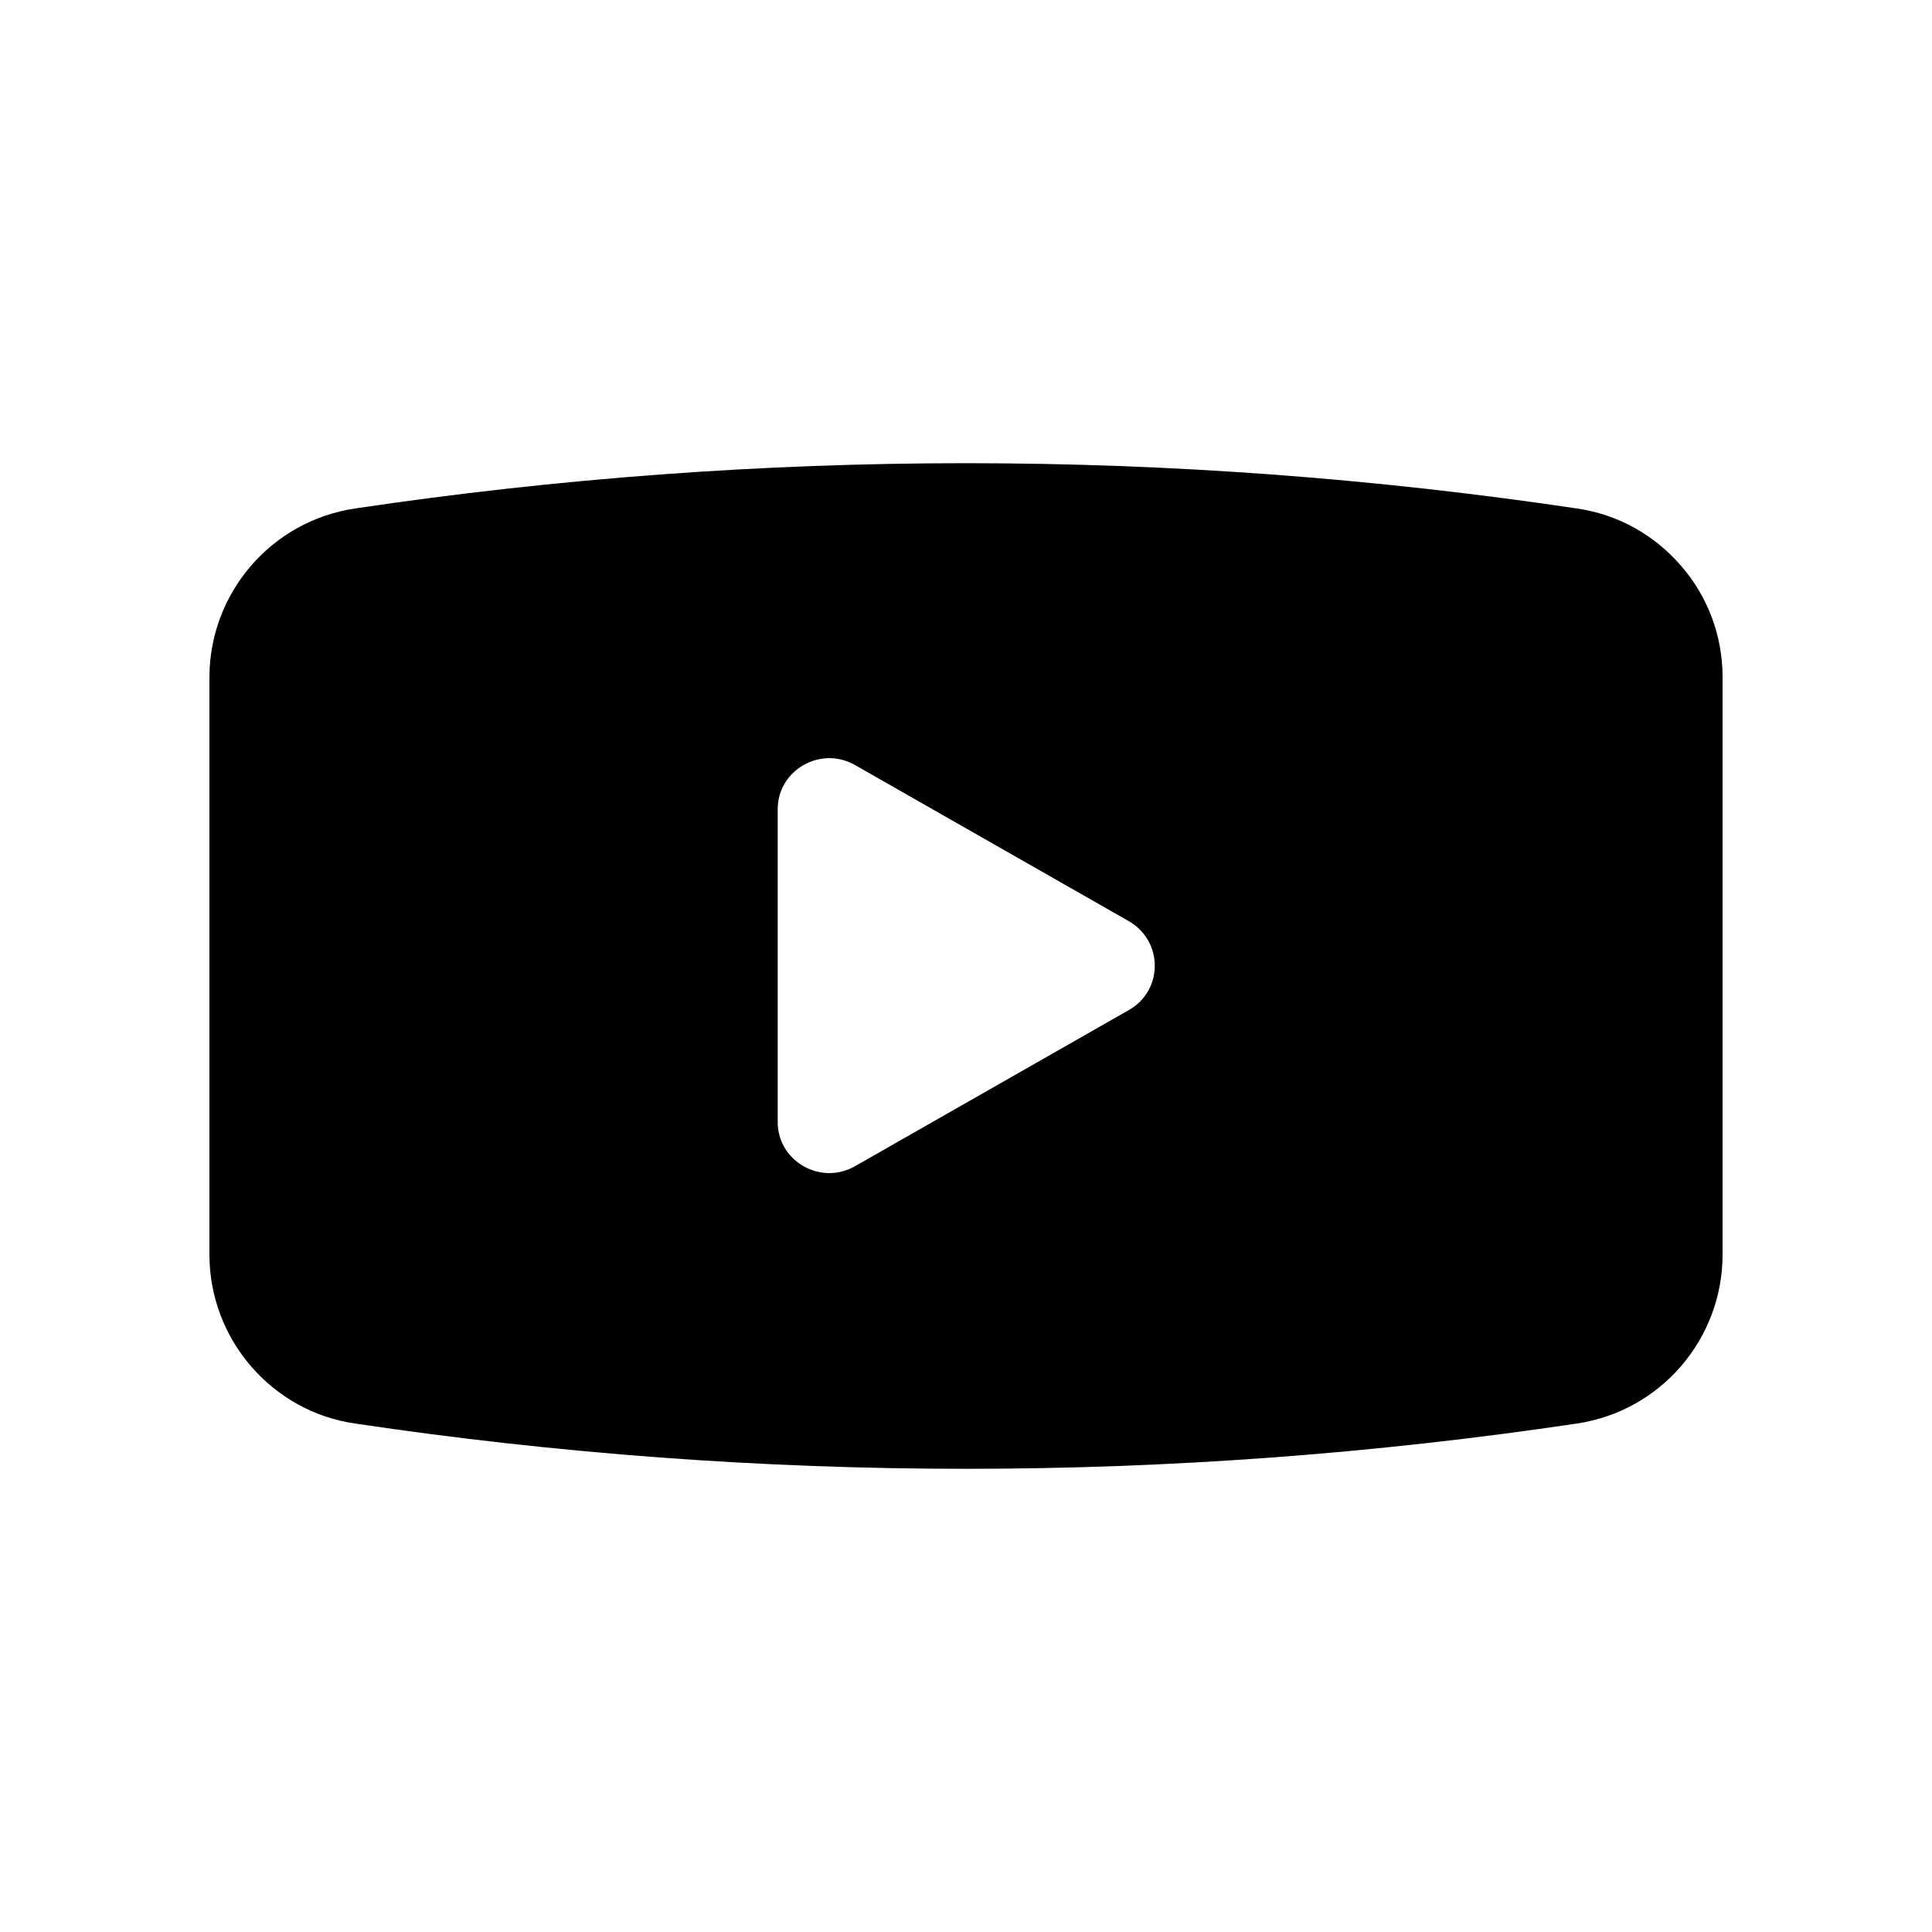 <?xml version="1.0" encoding="UTF-8" standalone="no"?>
<!-- Generator: Adobe Illustrator 26.3.1, SVG Export Plug-In . SVG Version: 6.00 Build 0)  -->

<svg
   xmlns:dc="http://purl.org/dc/elements/1.1/"
   xmlns:cc="http://creativecommons.org/ns#"
   xmlns:rdf="http://www.w3.org/1999/02/22-rdf-syntax-ns#"
   xmlns:svg="http://www.w3.org/2000/svg"
   xmlns="http://www.w3.org/2000/svg"
   xmlns:sodipodi="http://sodipodi.sourceforge.net/DTD/sodipodi-0.dtd"
   xmlns:inkscape="http://www.inkscape.org/namespaces/inkscape"
   version="1.1"
   id="Layer_1"
   inkscape:export-filename="C:\Users\JMS\Neo3plus\Montages\DIGISOFT\icon_reglage.png"
   x="0px"
   y="0px"
   viewBox="0 0 512 512"
   style="enable-background:new 0 0 512 512;"
   xml:space="preserve"
   sodipodi:docname="icon-ytb.svg"
   inkscape:version="0.92.2 (5c3e80d, 2017-08-06)"><defs
     id="defs7" /><sodipodi:namedview
     pagecolor="#ffffff"
     bordercolor="#666666"
     borderopacity="1"
     objecttolerance="10"
     gridtolerance="10"
     guidetolerance="10"
     inkscape:pageopacity="0"
     inkscape:pageshadow="2"
     inkscape:window-width="1920"
     inkscape:window-height="1021"
     id="namedview5"
     showgrid="false"
     inkscape:zoom="0.4609375"
     inkscape:cx="256"
     inkscape:cy="256"
     inkscape:window-x="-8"
     inkscape:window-y="-8"
     inkscape:window-maximized="1"
     inkscape:current-layer="Layer_1" /><path
     d="m 445.5,149.95 c -6.9,-8 -16.5,-13.6 -27.6,-15.2 -53.7,-8 -107.8,-12 -161.9,-12 -54.1,0 -108.2,4 -161.9,12 -22.2,3.3 -38.6,22.4 -38.6,44.8 v 152.9 c 0,11.2 4.1,21.6 11,29.6 6.9,8 16.5,13.6 27.6,15.2 53.7,8 107.8,12 161.9,12 54.1,0 108.2,-4 161.9,-12 22.2,-3.3 38.6,-22.4 38.6,-44.8 v -153 c 0,-11.2 -4.1,-21.6 -11,-29.5 z m -146.3,117.7 -36.3,20.7 -36.3,20.7 c -9.1,5.2 -20.5,-1.3 -20.5,-11.7 v -82.9 c 0,-10.4 11.4,-16.9 20.5,-11.7 l 36.3,20.7 36.3,20.7 c 9.1,5.3 9.1,18.3 0,23.5 z"
     id="path2"
     inkscape:connector-curvature="0" /></svg>